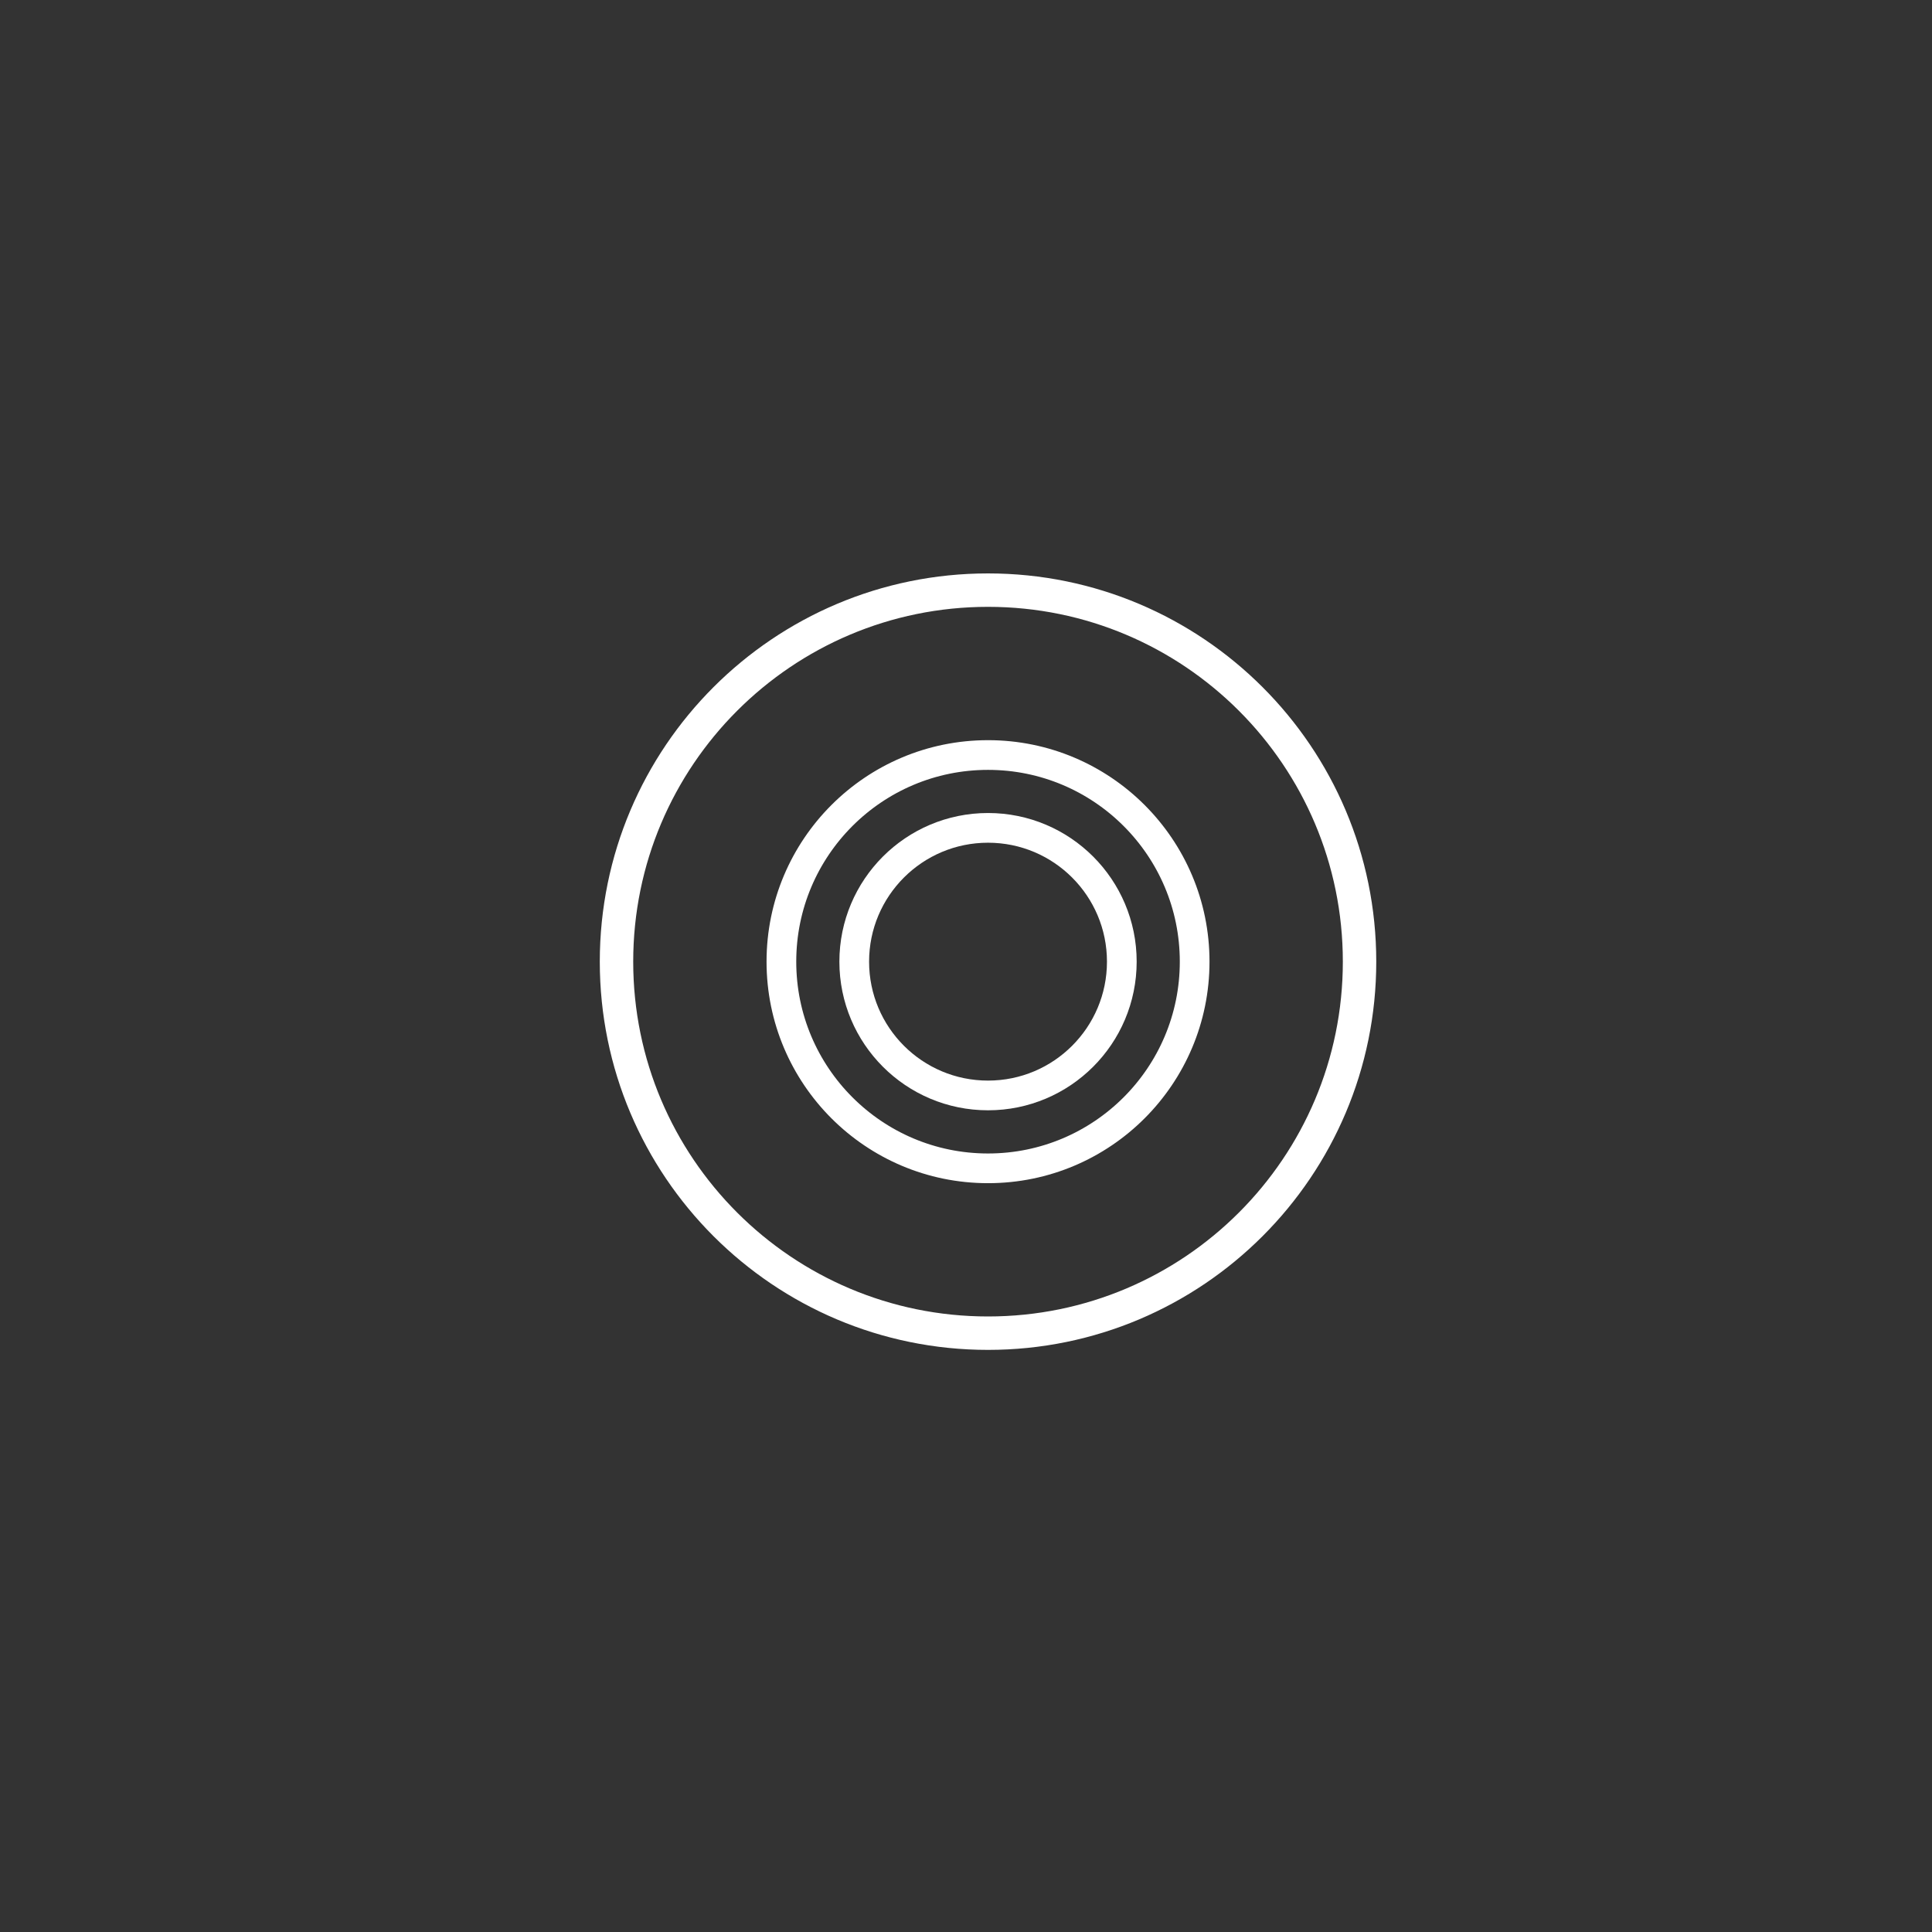 <svg width="40" height="40" viewBox="0 0 40 40" fill="none" xmlns="http://www.w3.org/2000/svg">
<rect x="0" y="0" width="40" height="40" fill="#333333" stroke="none"/>
<path d="M20.456 27.602C24.704 27.602 28.148 24.159 28.148 19.91C28.148 15.662 24.704 12.218 20.456 12.218C16.208 12.218 12.764 15.662 12.764 19.91C12.764 24.159 16.208 27.602 20.456 27.602Z" stroke="white" stroke-width="0.692"/>
<path d="M20.456 24.189C22.819 24.189 24.734 22.273 24.734 19.91C24.734 17.547 22.819 15.632 20.456 15.632C18.093 15.632 16.178 17.547 16.178 19.91C16.178 22.273 18.093 24.189 20.456 24.189Z" stroke="white" stroke-width="0.615"/>
<path d="M20.456 22.68C21.986 22.68 23.226 21.44 23.226 19.91C23.226 18.38 21.986 17.14 20.456 17.14C18.926 17.14 17.686 18.38 17.686 19.91C17.686 21.44 18.926 22.68 20.456 22.68Z" stroke="white" stroke-width="0.615"/>
</svg>
